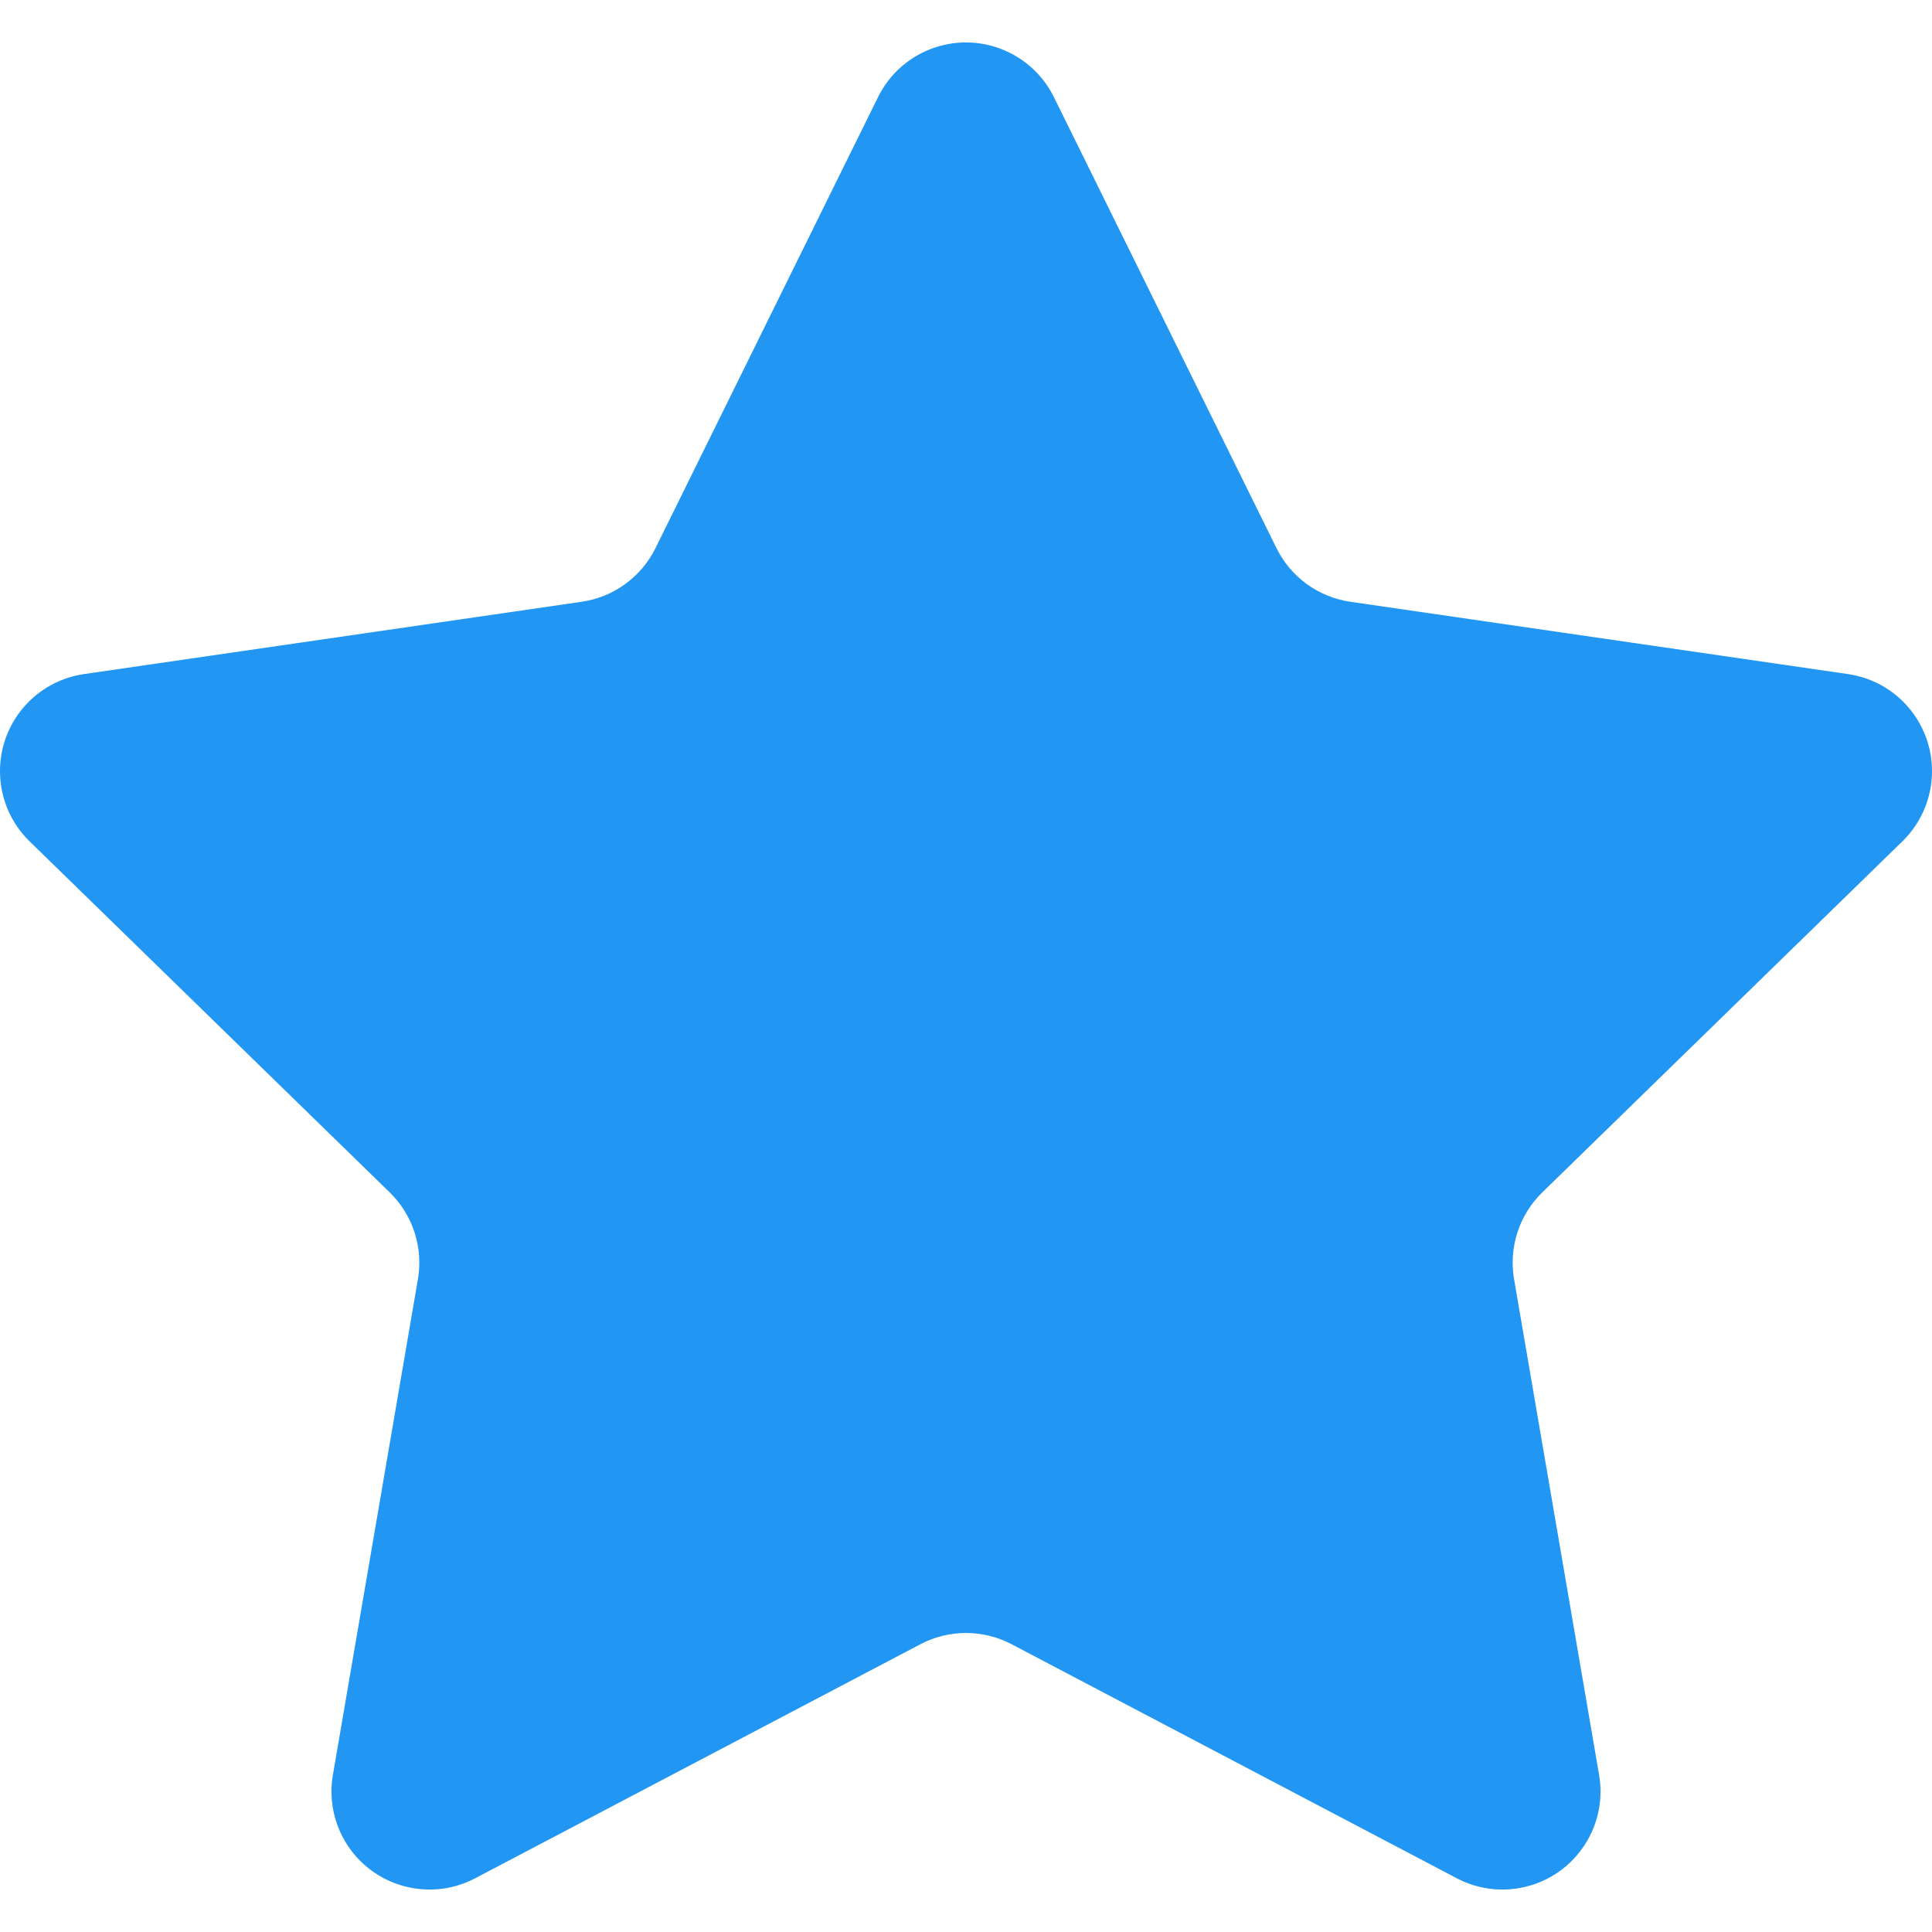 <svg xmlns="http://www.w3.org/2000/svg" id="Capa_1" height="512" viewBox="0 0 469.272 469.272" width="512"><g><path d="m255.988 23.591 54.063 109.545c3.469 7.031 10.176 11.904 17.935 13.03l120.89 17.566c13.019 1.893 22.038 13.981 20.145 27-.754 5.183-3.194 9.973-6.944 13.629l-87.467 85.267c-5.613 5.473-8.175 13.357-6.85 21.084l20.651 120.401c2.224 12.965-6.484 25.279-19.449 27.503-5.163.886-10.474.044-15.111-2.393l-108.128-56.845c-6.94-3.648-15.23-3.648-22.17 0l-108.134 56.845c-11.644 6.122-26.045 1.645-32.167-9.998-2.438-4.637-3.279-9.948-2.393-15.111l20.651-120.401c1.324-7.727-1.237-15.611-6.85-21.084l-87.468-85.268c-9.42-9.184-9.612-24.265-.428-33.685 3.656-3.75 8.446-6.191 13.629-6.944l120.89-17.566c7.759-1.127 14.466-6 17.935-13.03l54.052-109.545c5.822-11.796 20.104-16.639 31.901-10.817 4.697 2.318 8.499 6.12 10.817 10.817z" fill="#2196f3"></path></g></svg>
